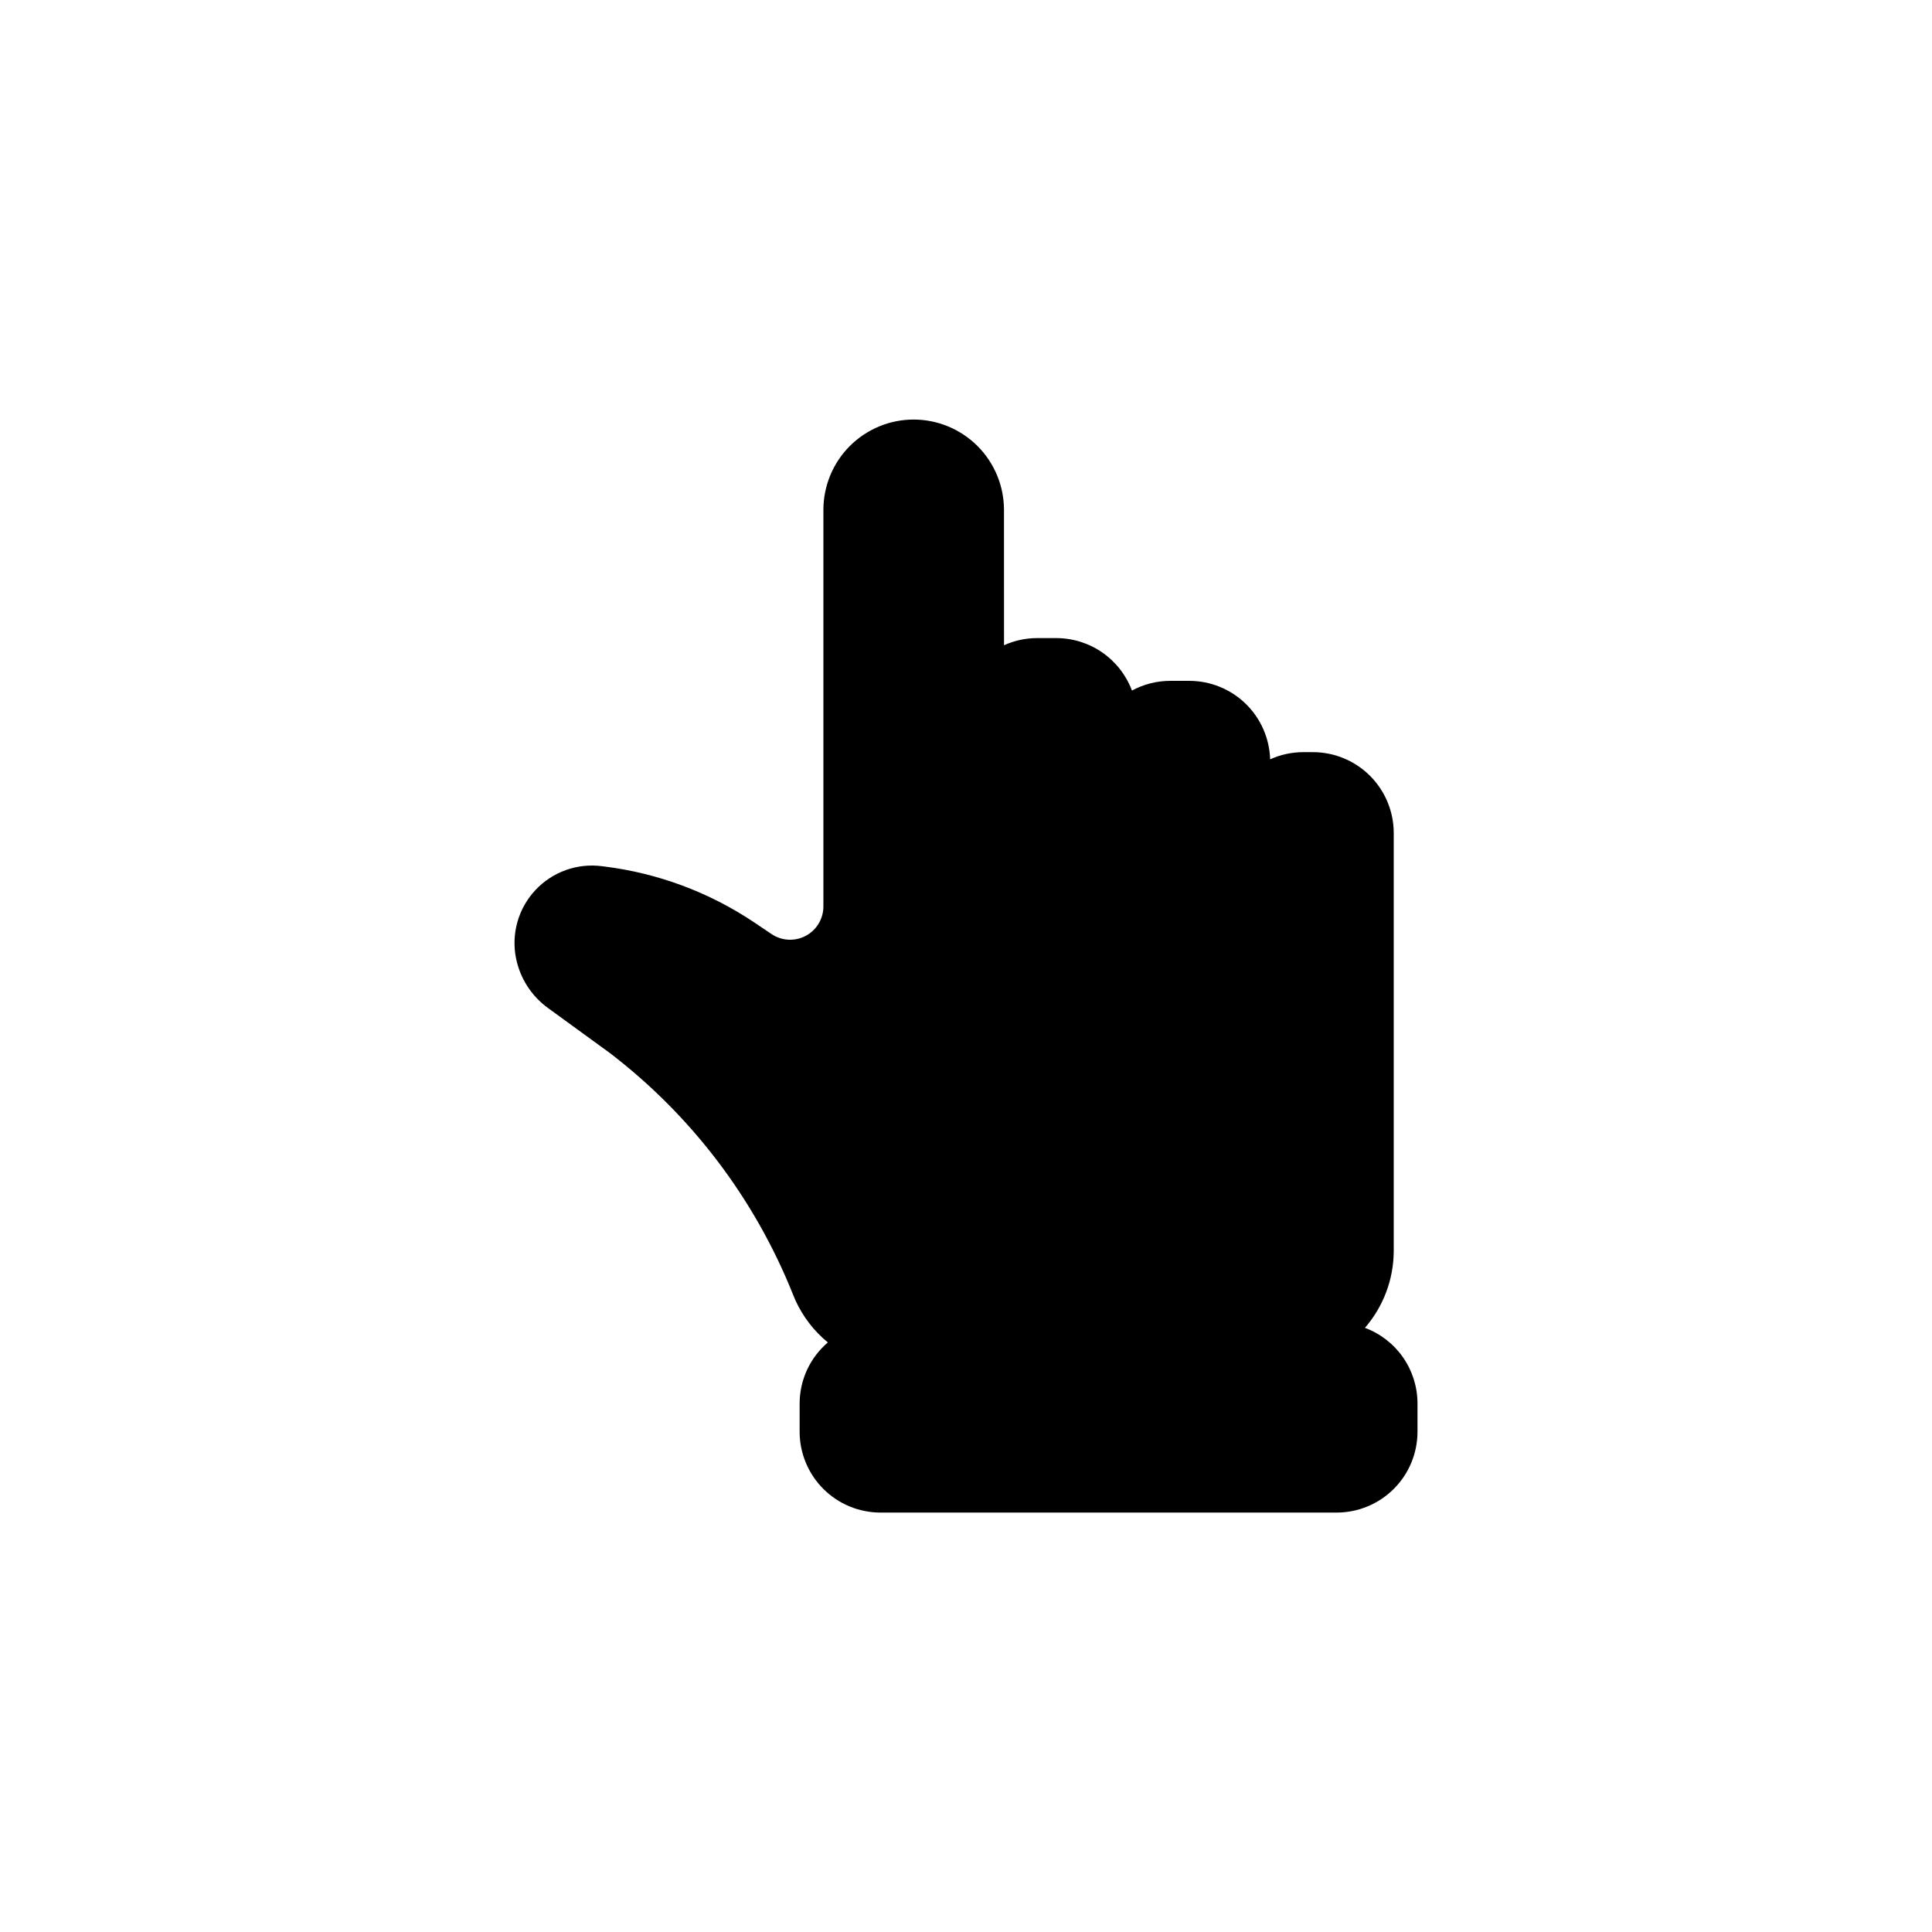 <?xml version="1.0" encoding="UTF-8"?>
<!-- Uploaded to: ICON Repo, www.iconrepo.com, Generator: ICON Repo Mixer Tools -->
<svg fill="#000000" width="800px" height="800px" version="1.1" viewBox="144 144 512 512" xmlns="http://www.w3.org/2000/svg">
 <path d="m355.91 515.88v7.559c0.008 5.676 2.266 11.117 6.281 15.133 4.016 4.012 9.457 6.269 15.133 6.277h120.92c5.676-0.008 11.117-2.266 15.129-6.281 4.016-4.012 6.273-9.453 6.277-15.129v-7.559c-0.012-4.356-1.352-8.602-3.84-12.172-2.488-3.574-6.008-6.301-10.09-7.816 4.894-5.641 7.602-12.852 7.633-20.316v-110.84c-0.008-5.676-2.266-11.117-6.281-15.133-4.012-4.016-9.457-6.273-15.133-6.277h-2.516c-3.043-0.004-6.055 0.645-8.824 1.902-0.168-5.566-2.496-10.852-6.488-14.734-3.996-3.879-9.344-6.055-14.914-6.062h-5.039c-3.551-0.004-7.051 0.883-10.176 2.574-1.535-4.082-4.273-7.598-7.856-10.086-3.586-2.484-7.84-3.816-12.199-3.82h-5.039c-3.039-0.004-6.043 0.645-8.812 1.898l-0.008-35.883c-0.008-6.336-2.527-12.41-7.004-16.895-4.481-4.484-10.551-7.016-16.887-7.035h-0.043c-6.348 0.004-12.43 2.527-16.918 7.012-4.484 4.488-7.004 10.574-7.008 16.918v105.11c0 3.258-1.797 6.25-4.672 7.781s-6.363 1.352-9.066-0.465l-4.828-3.246v-0.004c-11.789-7.852-25.238-12.863-39.293-14.637l-0.812-0.105 0.004 0.004c-6.566-0.859-13.141 1.5-17.66 6.336-4.519 4.836-6.43 11.555-5.133 18.043 1.062 5.305 4.082 10.016 8.461 13.191l16.414 11.941c21.562 16.5 38.285 38.504 48.41 63.695l0.773 1.852c1.977 4.32 4.91 8.133 8.582 11.152-4.727 4.027-7.453 9.914-7.477 16.121z"/>
</svg>